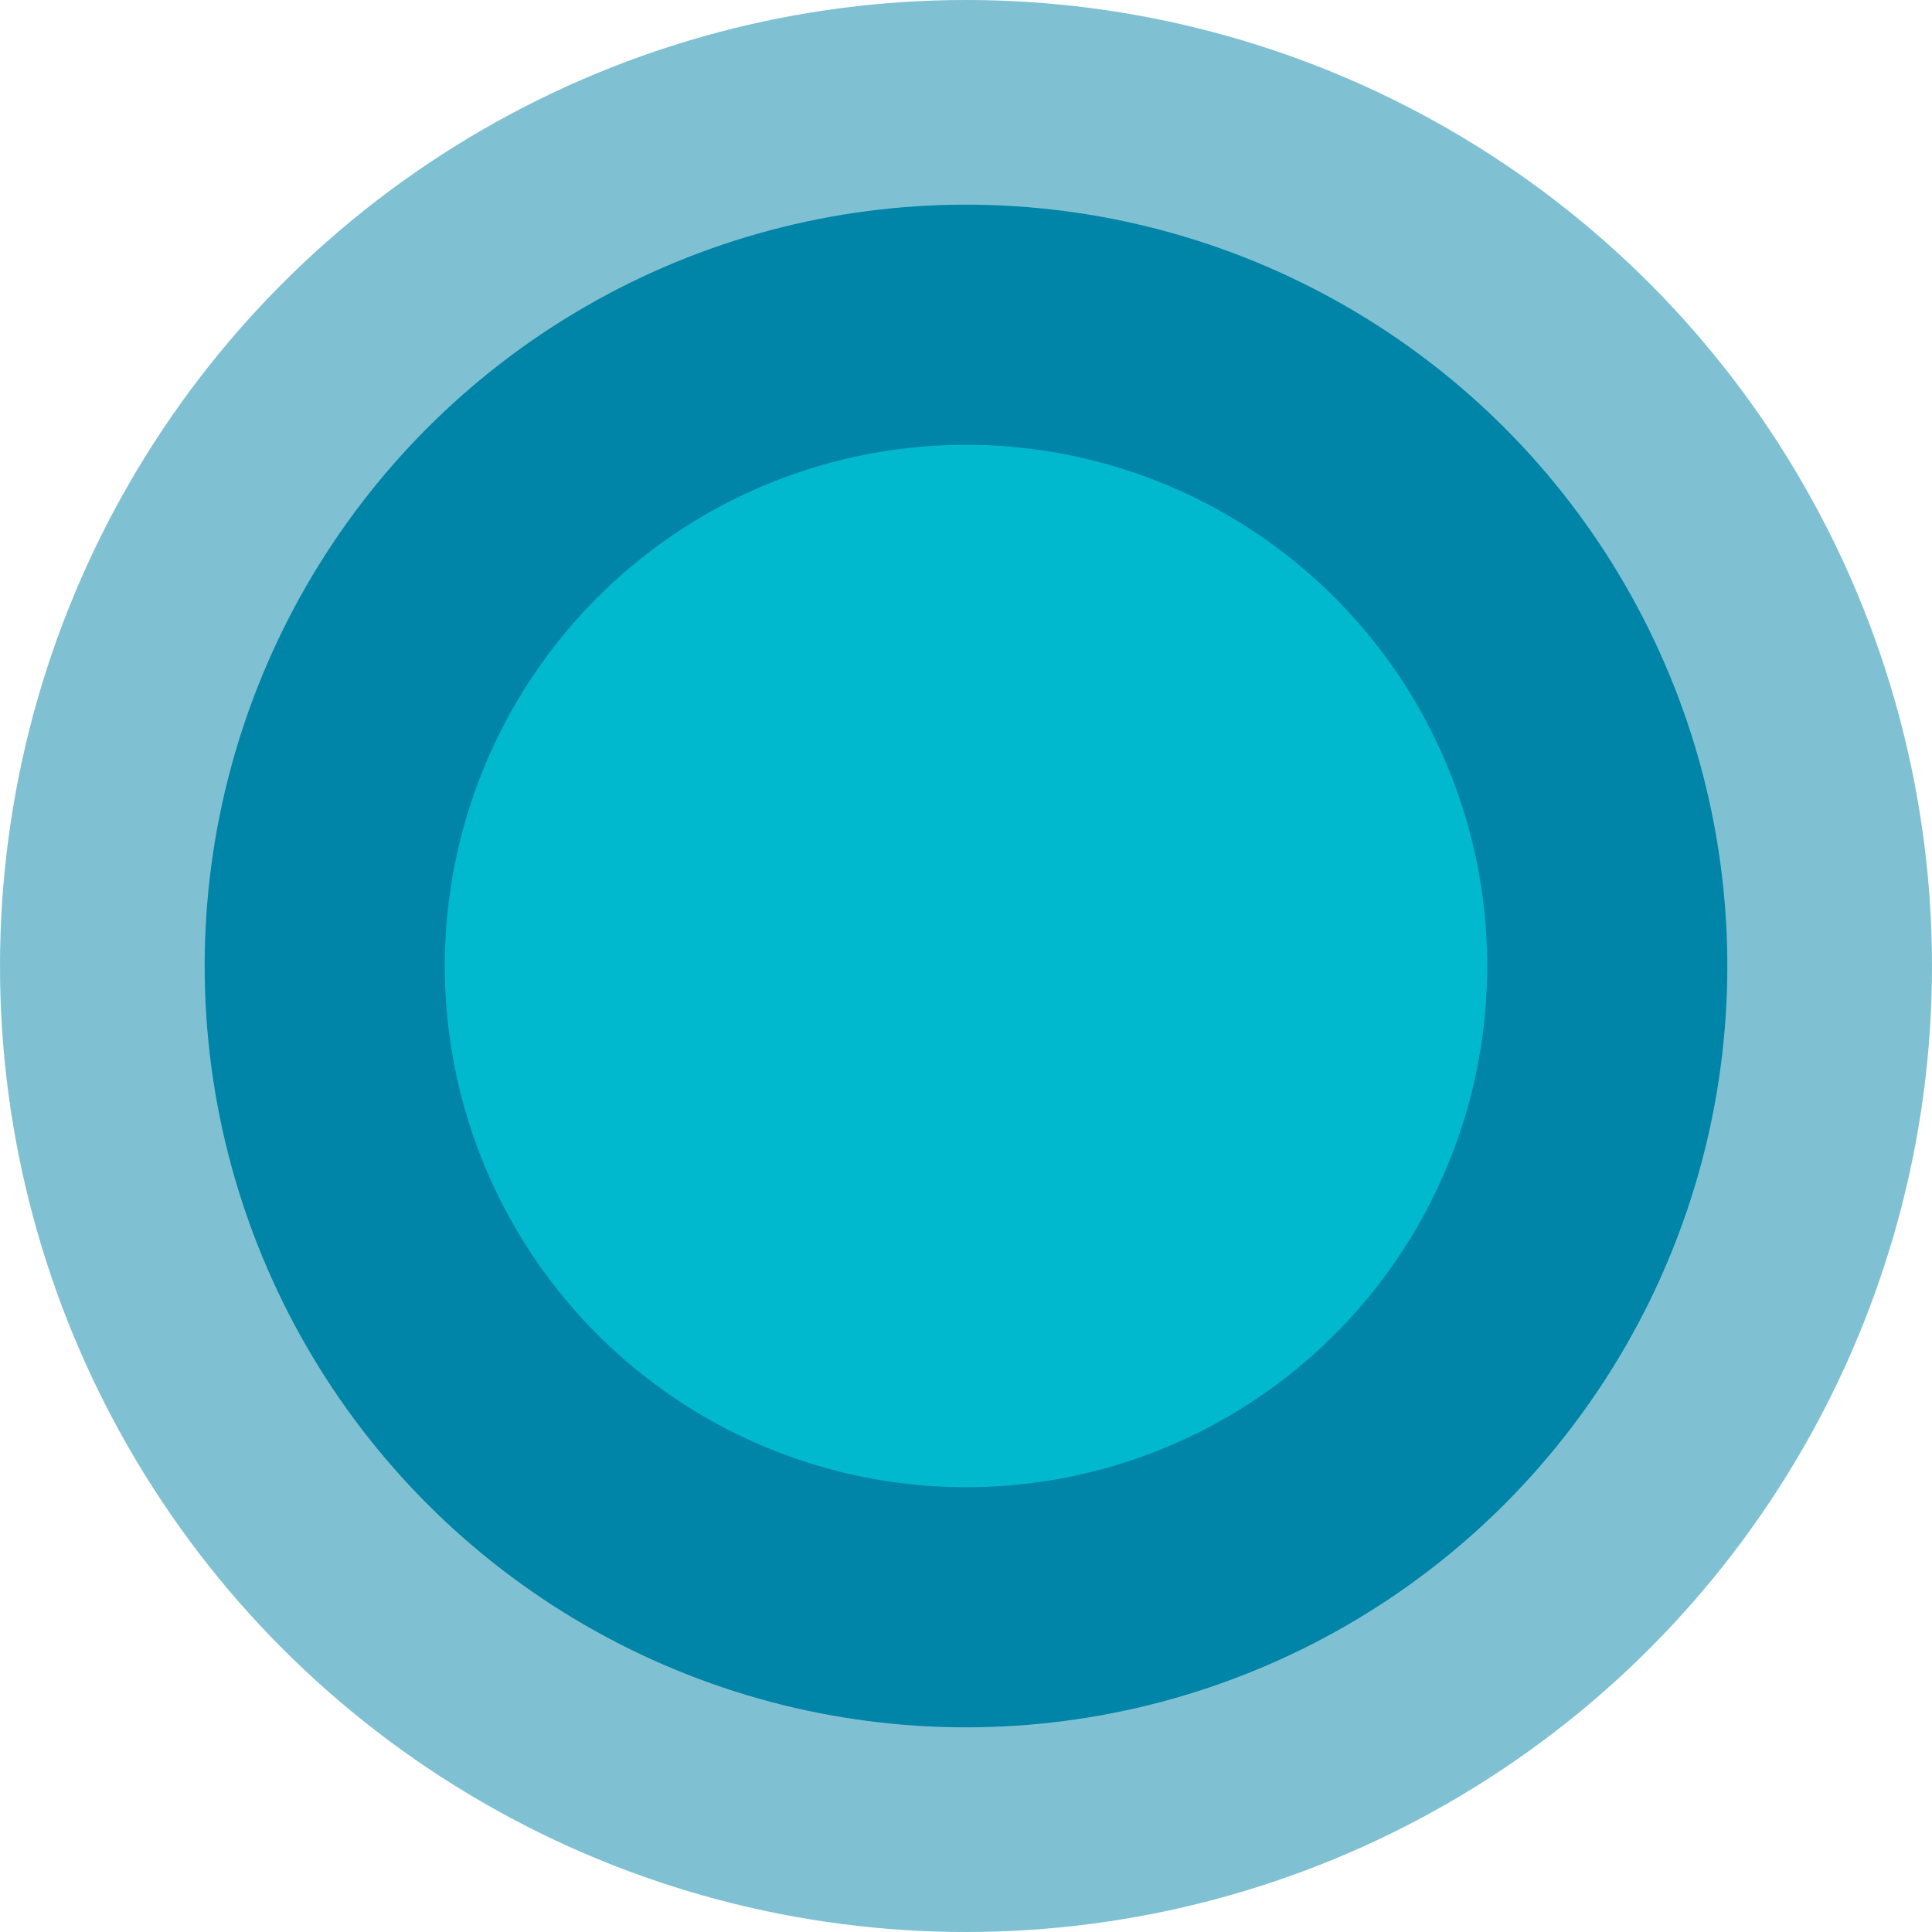 <?xml version="1.0" encoding="UTF-8"?><svg xmlns="http://www.w3.org/2000/svg" id="a629a93a0475e3" viewBox="0 0 28.32 28.32" aria-hidden="true" width="28px" height="28px"><defs><linearGradient class="cerosgradient" data-cerosgradient="true" id="CerosGradient_idc24eddb99" gradientUnits="userSpaceOnUse" x1="50%" y1="100%" x2="50%" y2="0%"><stop offset="0%" stop-color="#d1d1d1"/><stop offset="100%" stop-color="#d1d1d1"/></linearGradient><linearGradient/><style>.b-629a93a0475e3{fill:#00b9cf;}.c-629a93a0475e3,.d-629a93a0475e3{fill:#0084a8;}.d-629a93a0475e3{opacity:.5;}</style></defs><circle class="d-629a93a0475e3" cx="14.16" cy="14.16" r="14.16"/><circle class="c-629a93a0475e3" cx="14.16" cy="14.16" r="11.16"/><circle class="b-629a93a0475e3" cx="14.16" cy="14.16" r="7.64"/></svg>